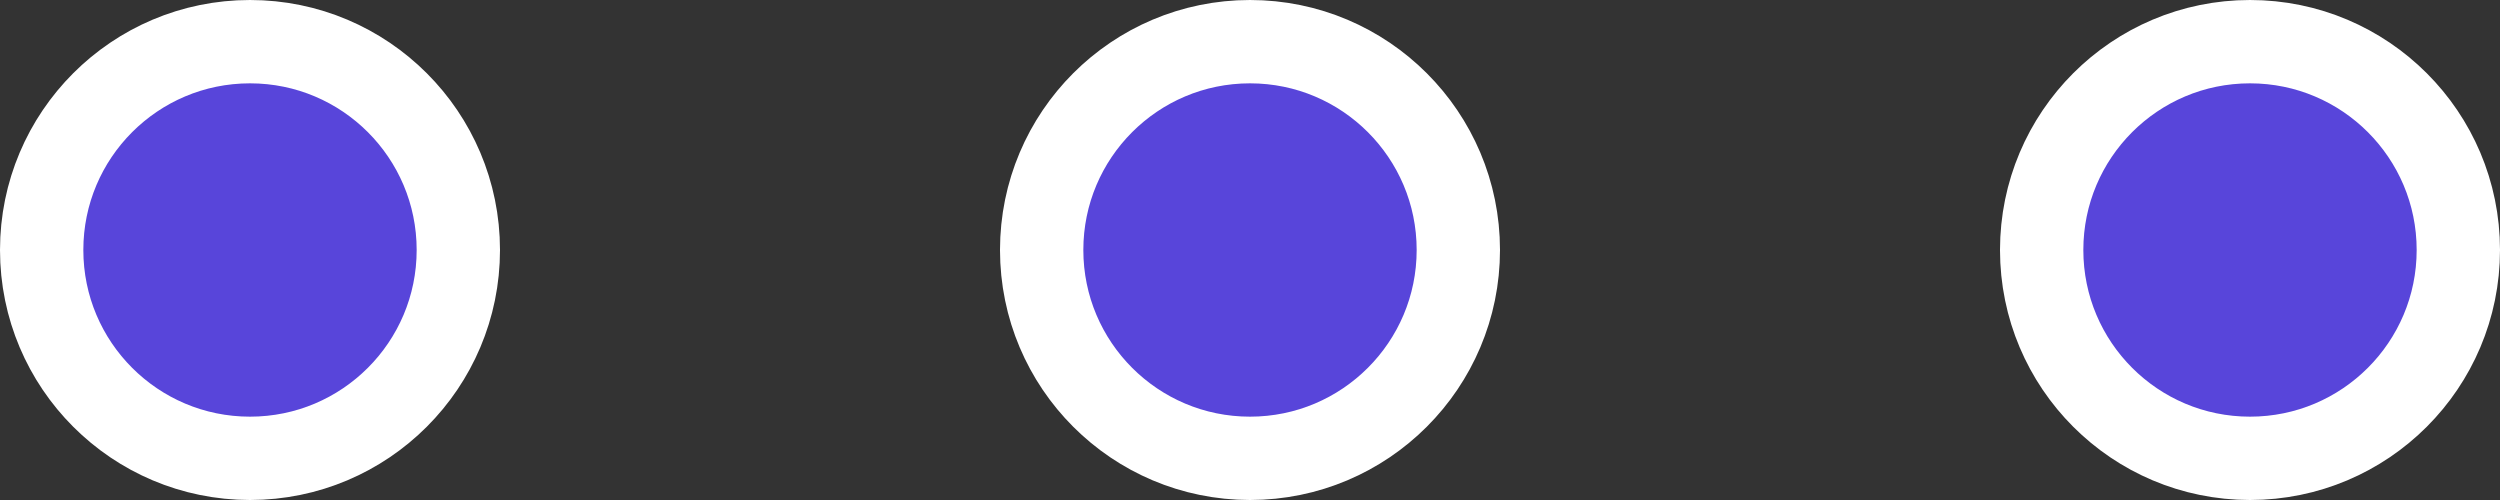 <svg width="60" height="12" viewBox="0 0 60 12" fill="none" xmlns="http://www.w3.org/2000/svg">
<rect x="0" y="0" width="60" height="12" fill="#333333" stroke="none"/>
<circle cx="6" cy="6" r="5" fill="#5845DA" stroke="white" stroke-width="2"/>
<circle cx="30" cy="6" r="5" fill="#5845DA" stroke="white" stroke-width="2"/>
<circle cx="54" cy="6" r="5" fill="#5845DA" stroke="white" stroke-width="2"/>
</svg>
